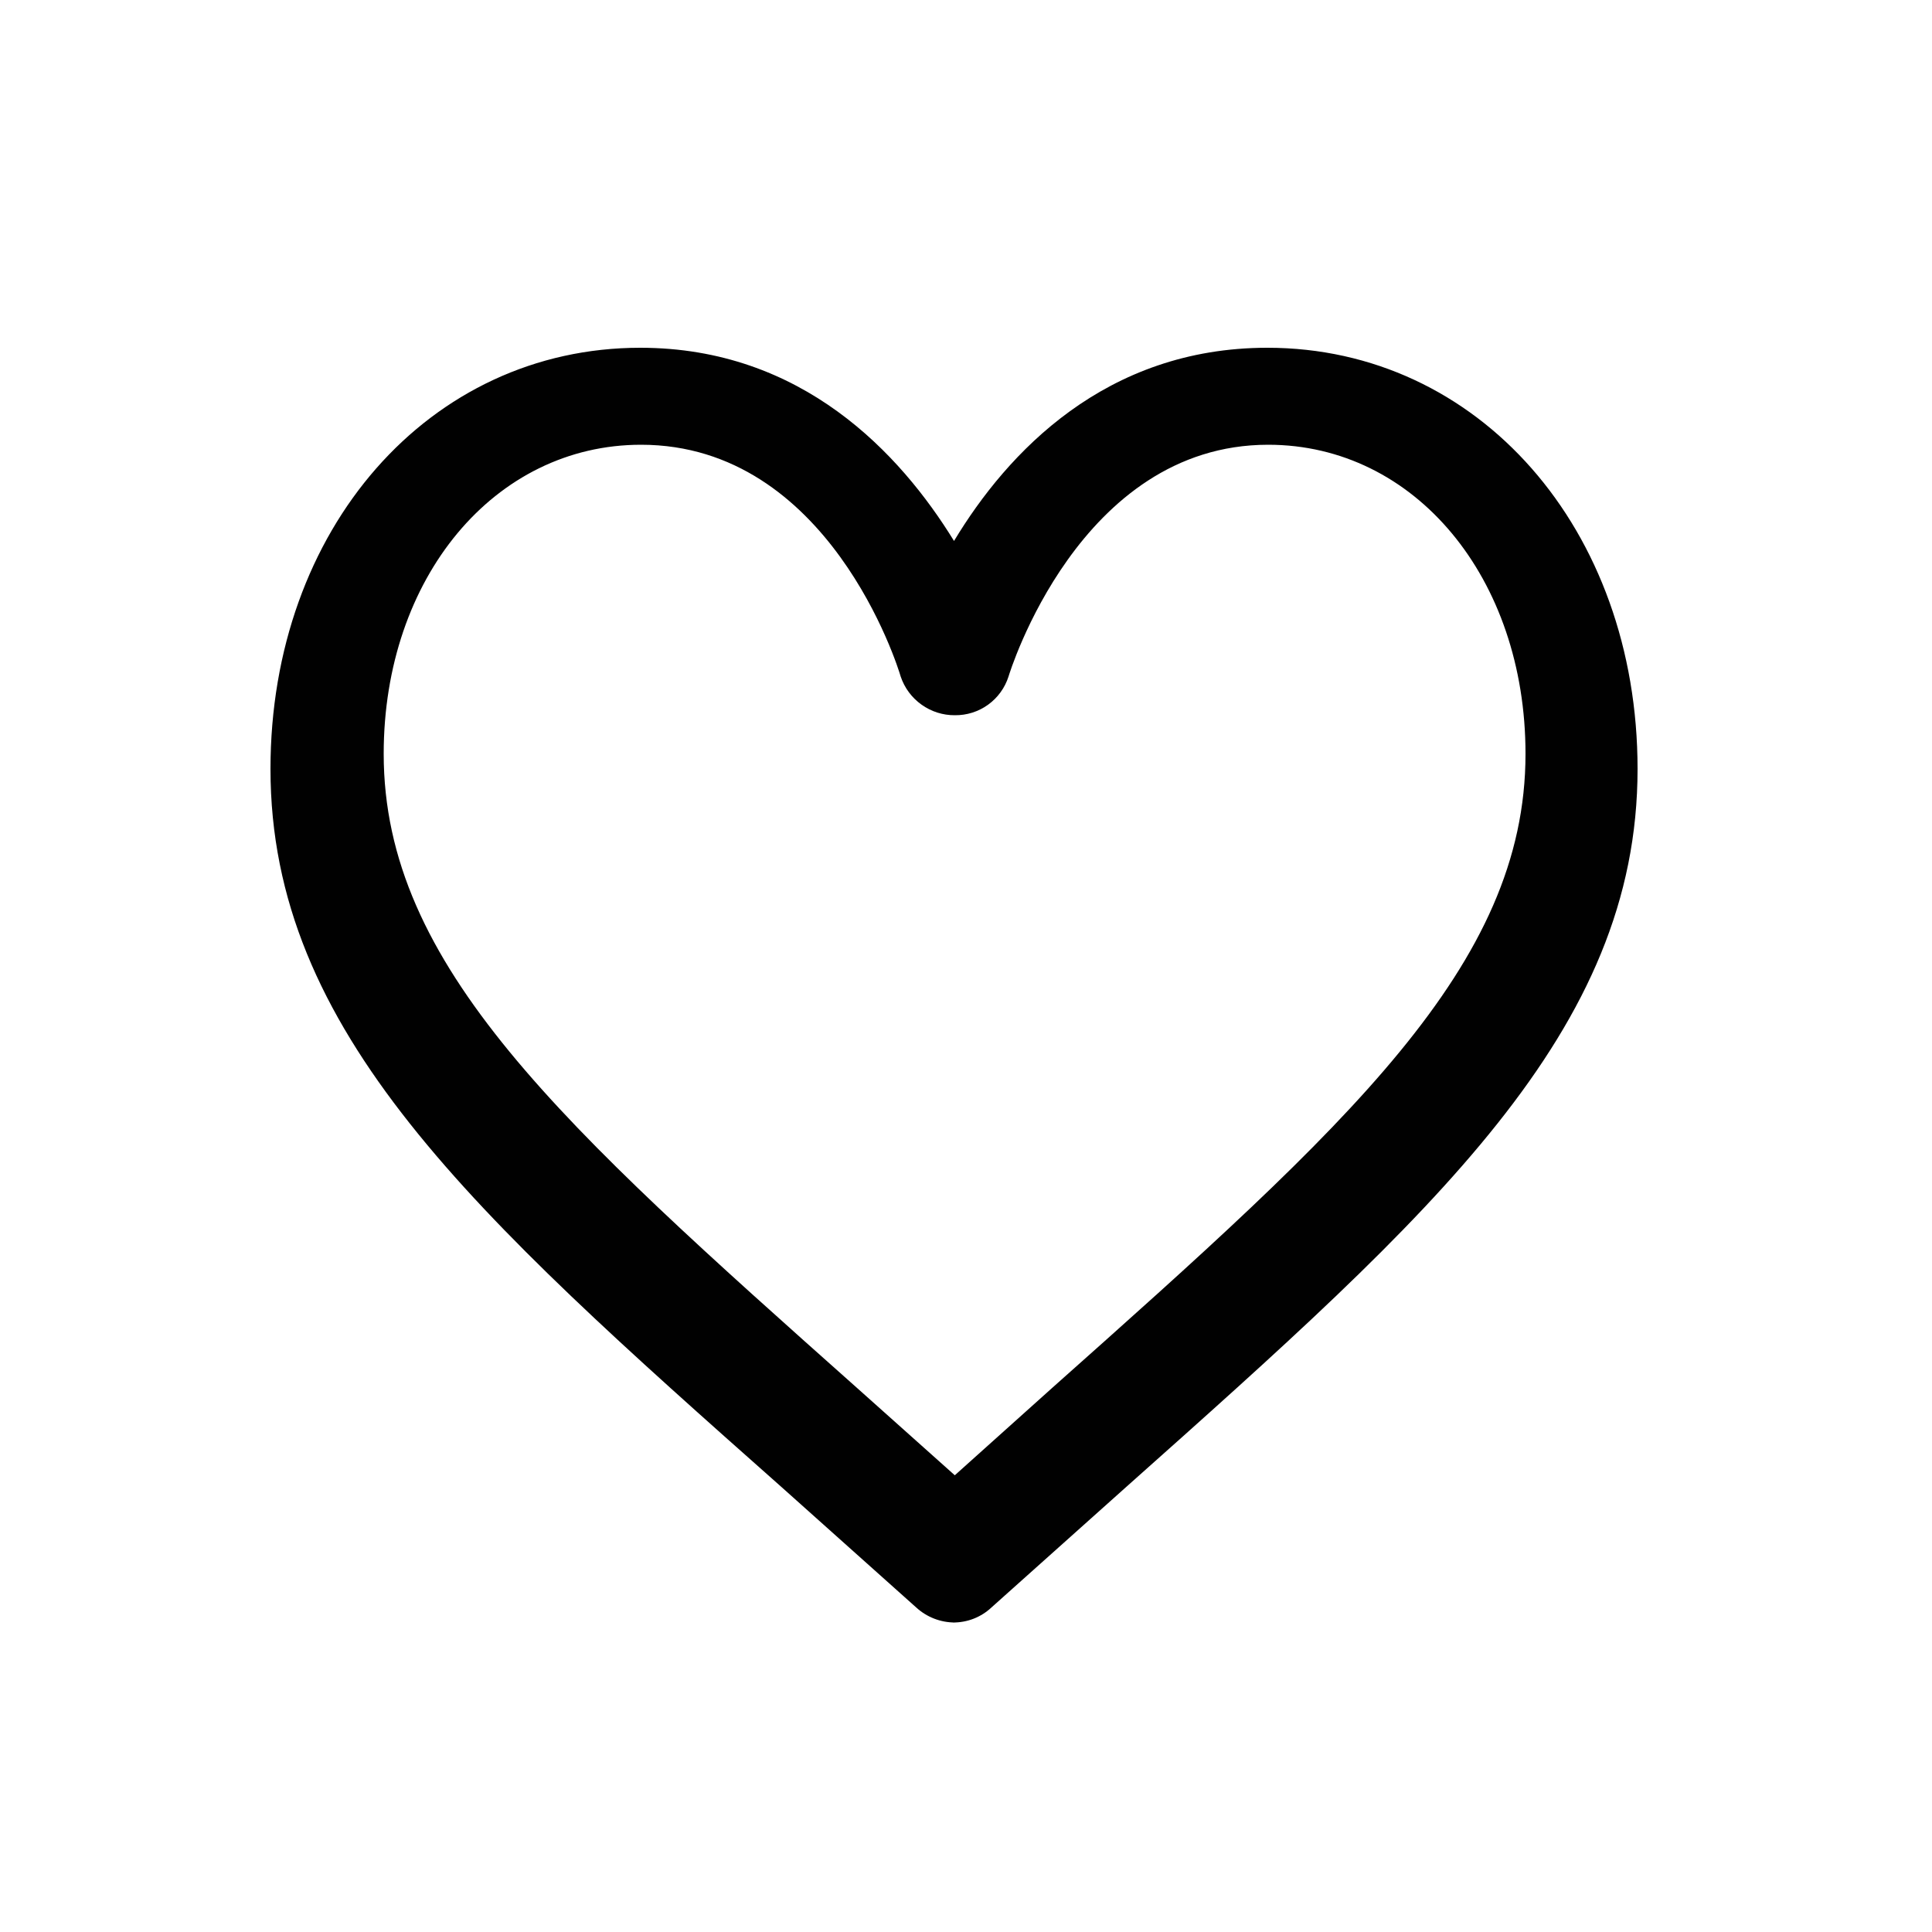 <svg width="50" height="50" viewBox="0 0 50 50" fill="none" xmlns="http://www.w3.org/2000/svg">
<path fill-rule="evenodd" clip-rule="evenodd" d="M16.59 11.51C12.8 11.51 9.93 14.95 9.93 19.51C9.93 25 14.54 29.12 22.18 35.92L24.71 38.18L27.24 35.91C34.88 29.11 39.48 25 39.48 19.51C39.48 14.96 36.62 11.51 32.82 11.51C27.93 11.51 26.12 17.44 26.1 17.51C26.006 17.803 25.82 18.059 25.57 18.239C25.32 18.419 25.018 18.514 24.71 18.51C24.401 18.512 24.1 18.416 23.849 18.236C23.597 18.057 23.409 17.803 23.31 17.51C23.24 17.26 21.45 11.51 16.59 11.51ZM24.71 41.99C24.34 41.99 23.983 41.851 23.71 41.6L20.22 38.48C12.22 31.39 7 26.7 7 19.9C7 13.69 11.11 9 16.57 9C20.76 9 23.3 11.74 24.69 14C26.07 11.71 28.61 9 32.8 9C38.26 9 42.38 13.69 42.38 19.9C42.38 26.7 37.12 31.38 29.16 38.47L25.66 41.6C25.39 41.854 25.031 41.994 24.66 41.99" fill="#010101"/>
</svg>
